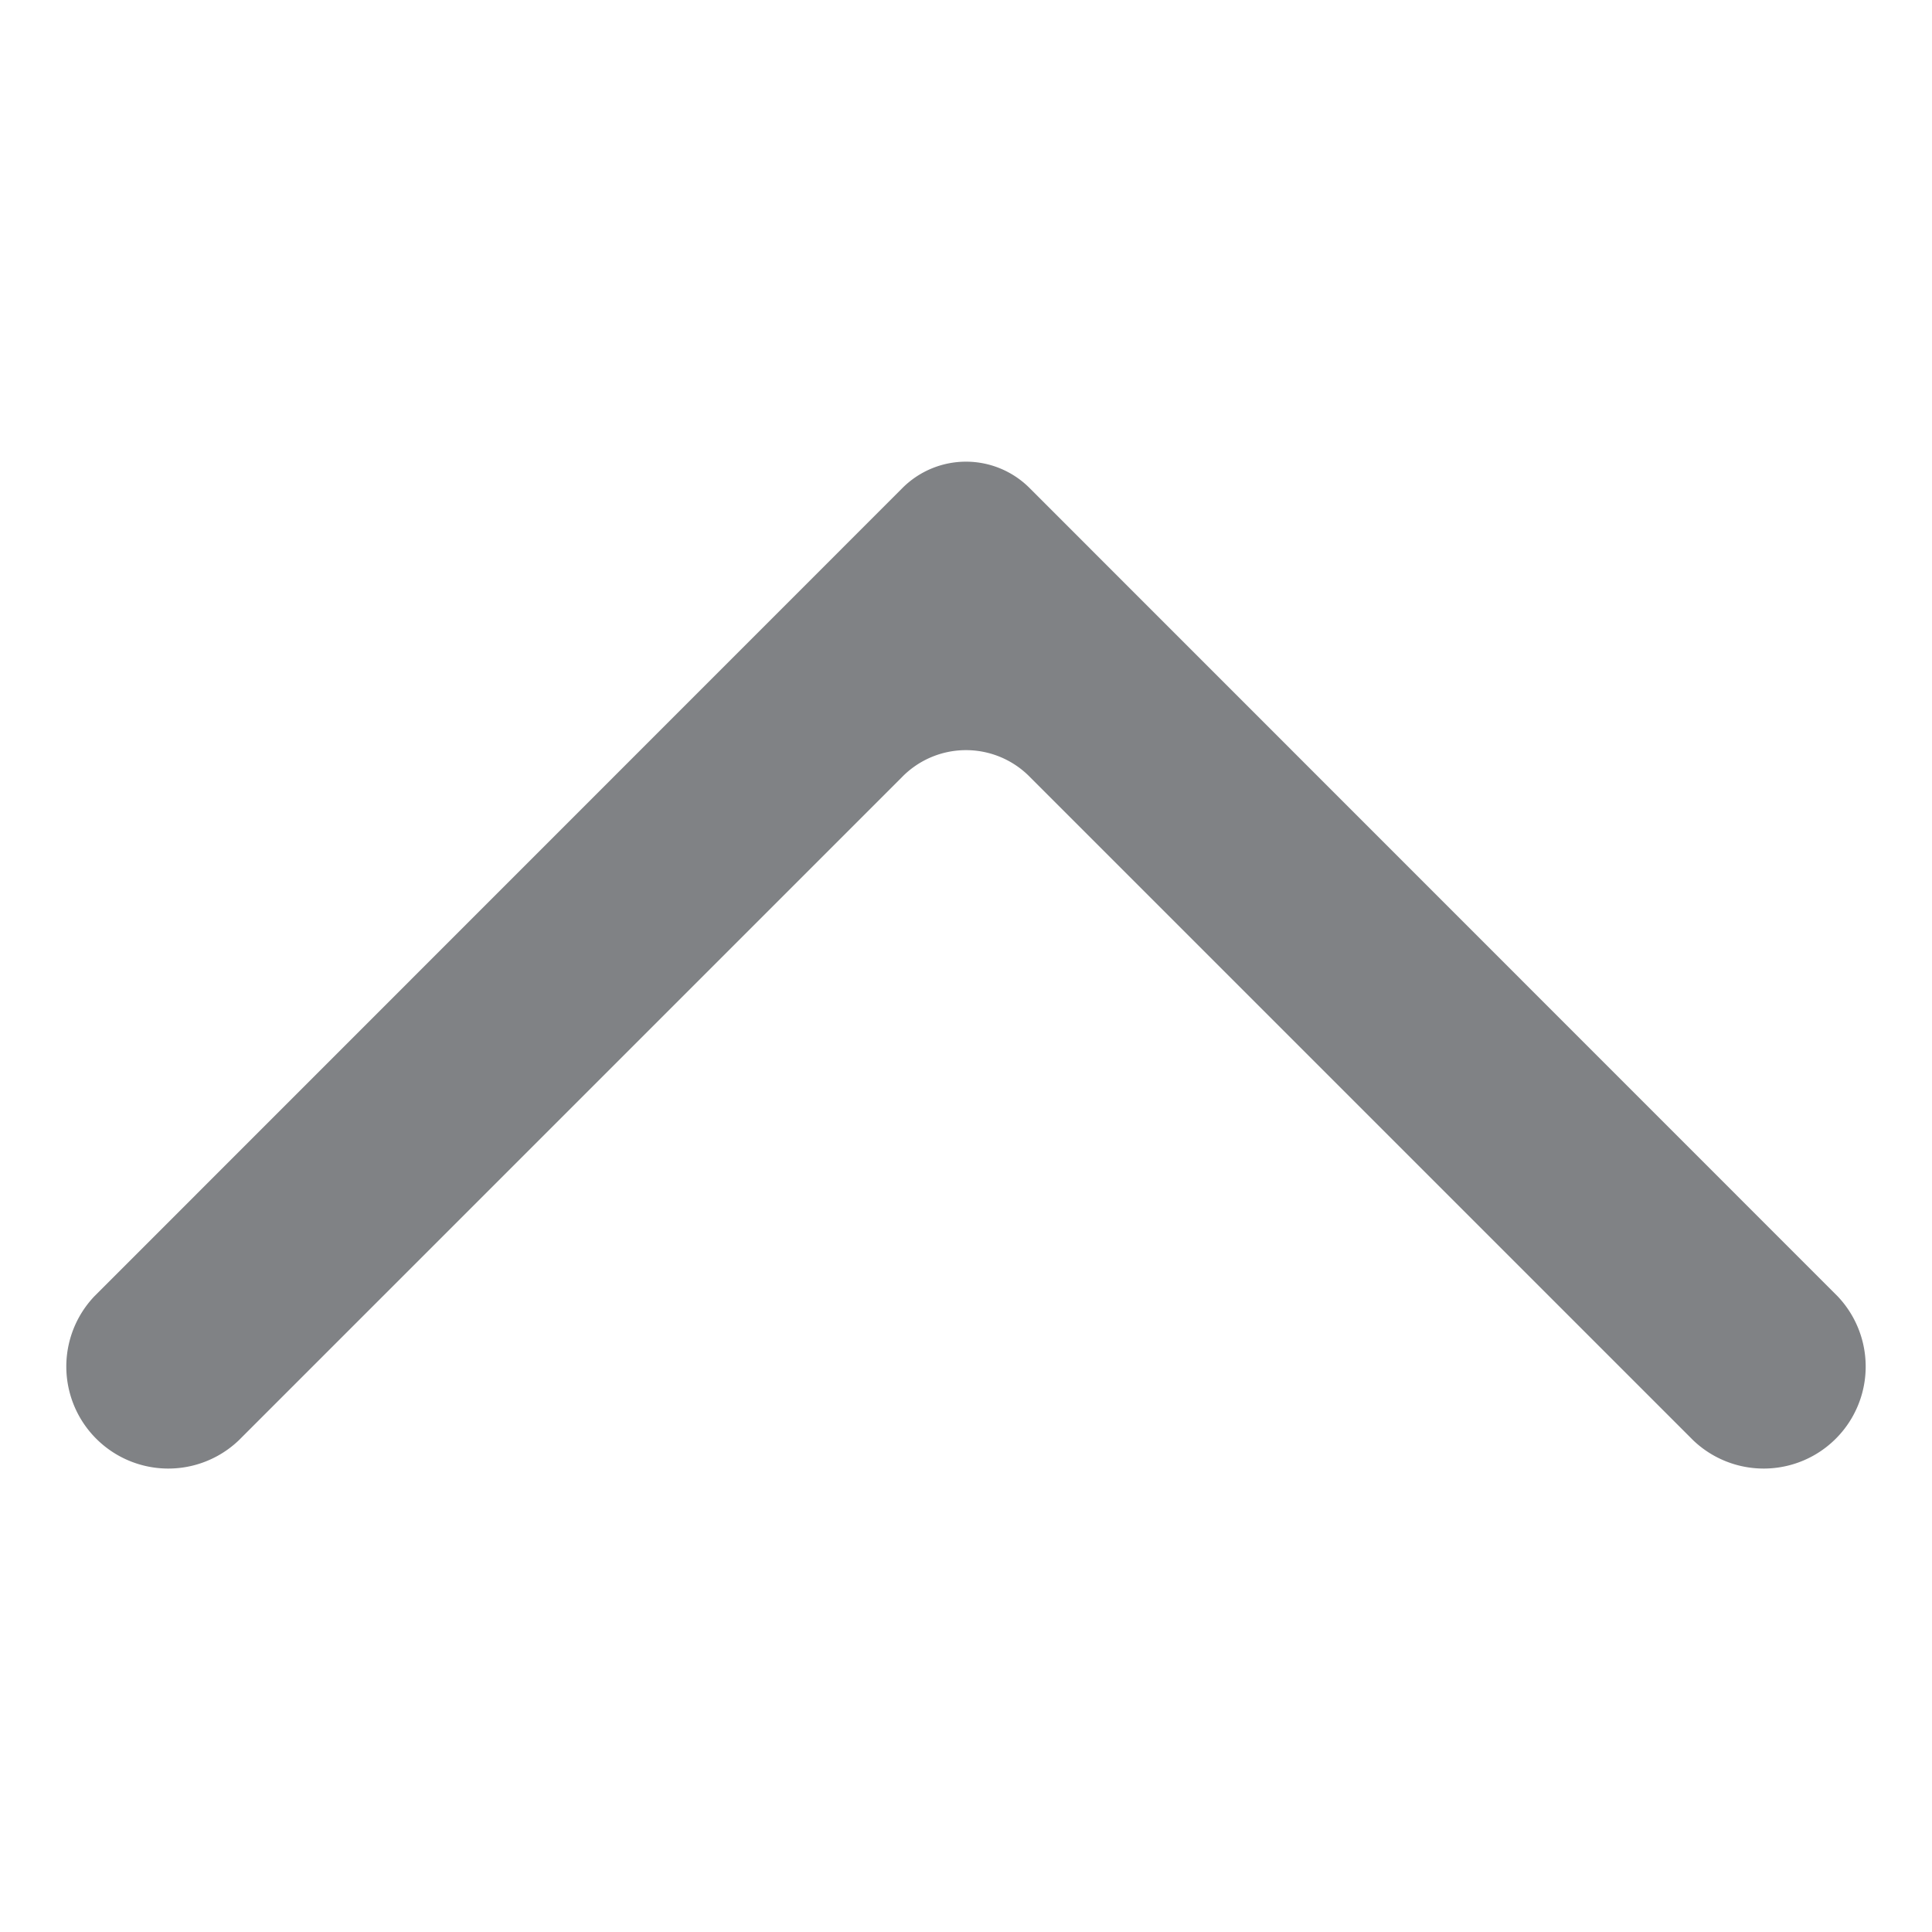 <svg id="Layer_1" data-name="Layer 1" xmlns="http://www.w3.org/2000/svg" viewBox="0 0 100 100"><defs><style>.cls-1{fill:#808285;}</style></defs><path class="cls-1" d="M53.32,25.29a4.65,4.65,0,0,0-6.64,0L4.89,67.09a5.28,5.28,0,0,0,7.47,7.46L46.68,40.23a4.63,4.63,0,0,1,6.64,0L87.64,74.55a5.28,5.28,0,0,0,7.47-7.46Z"/></svg>